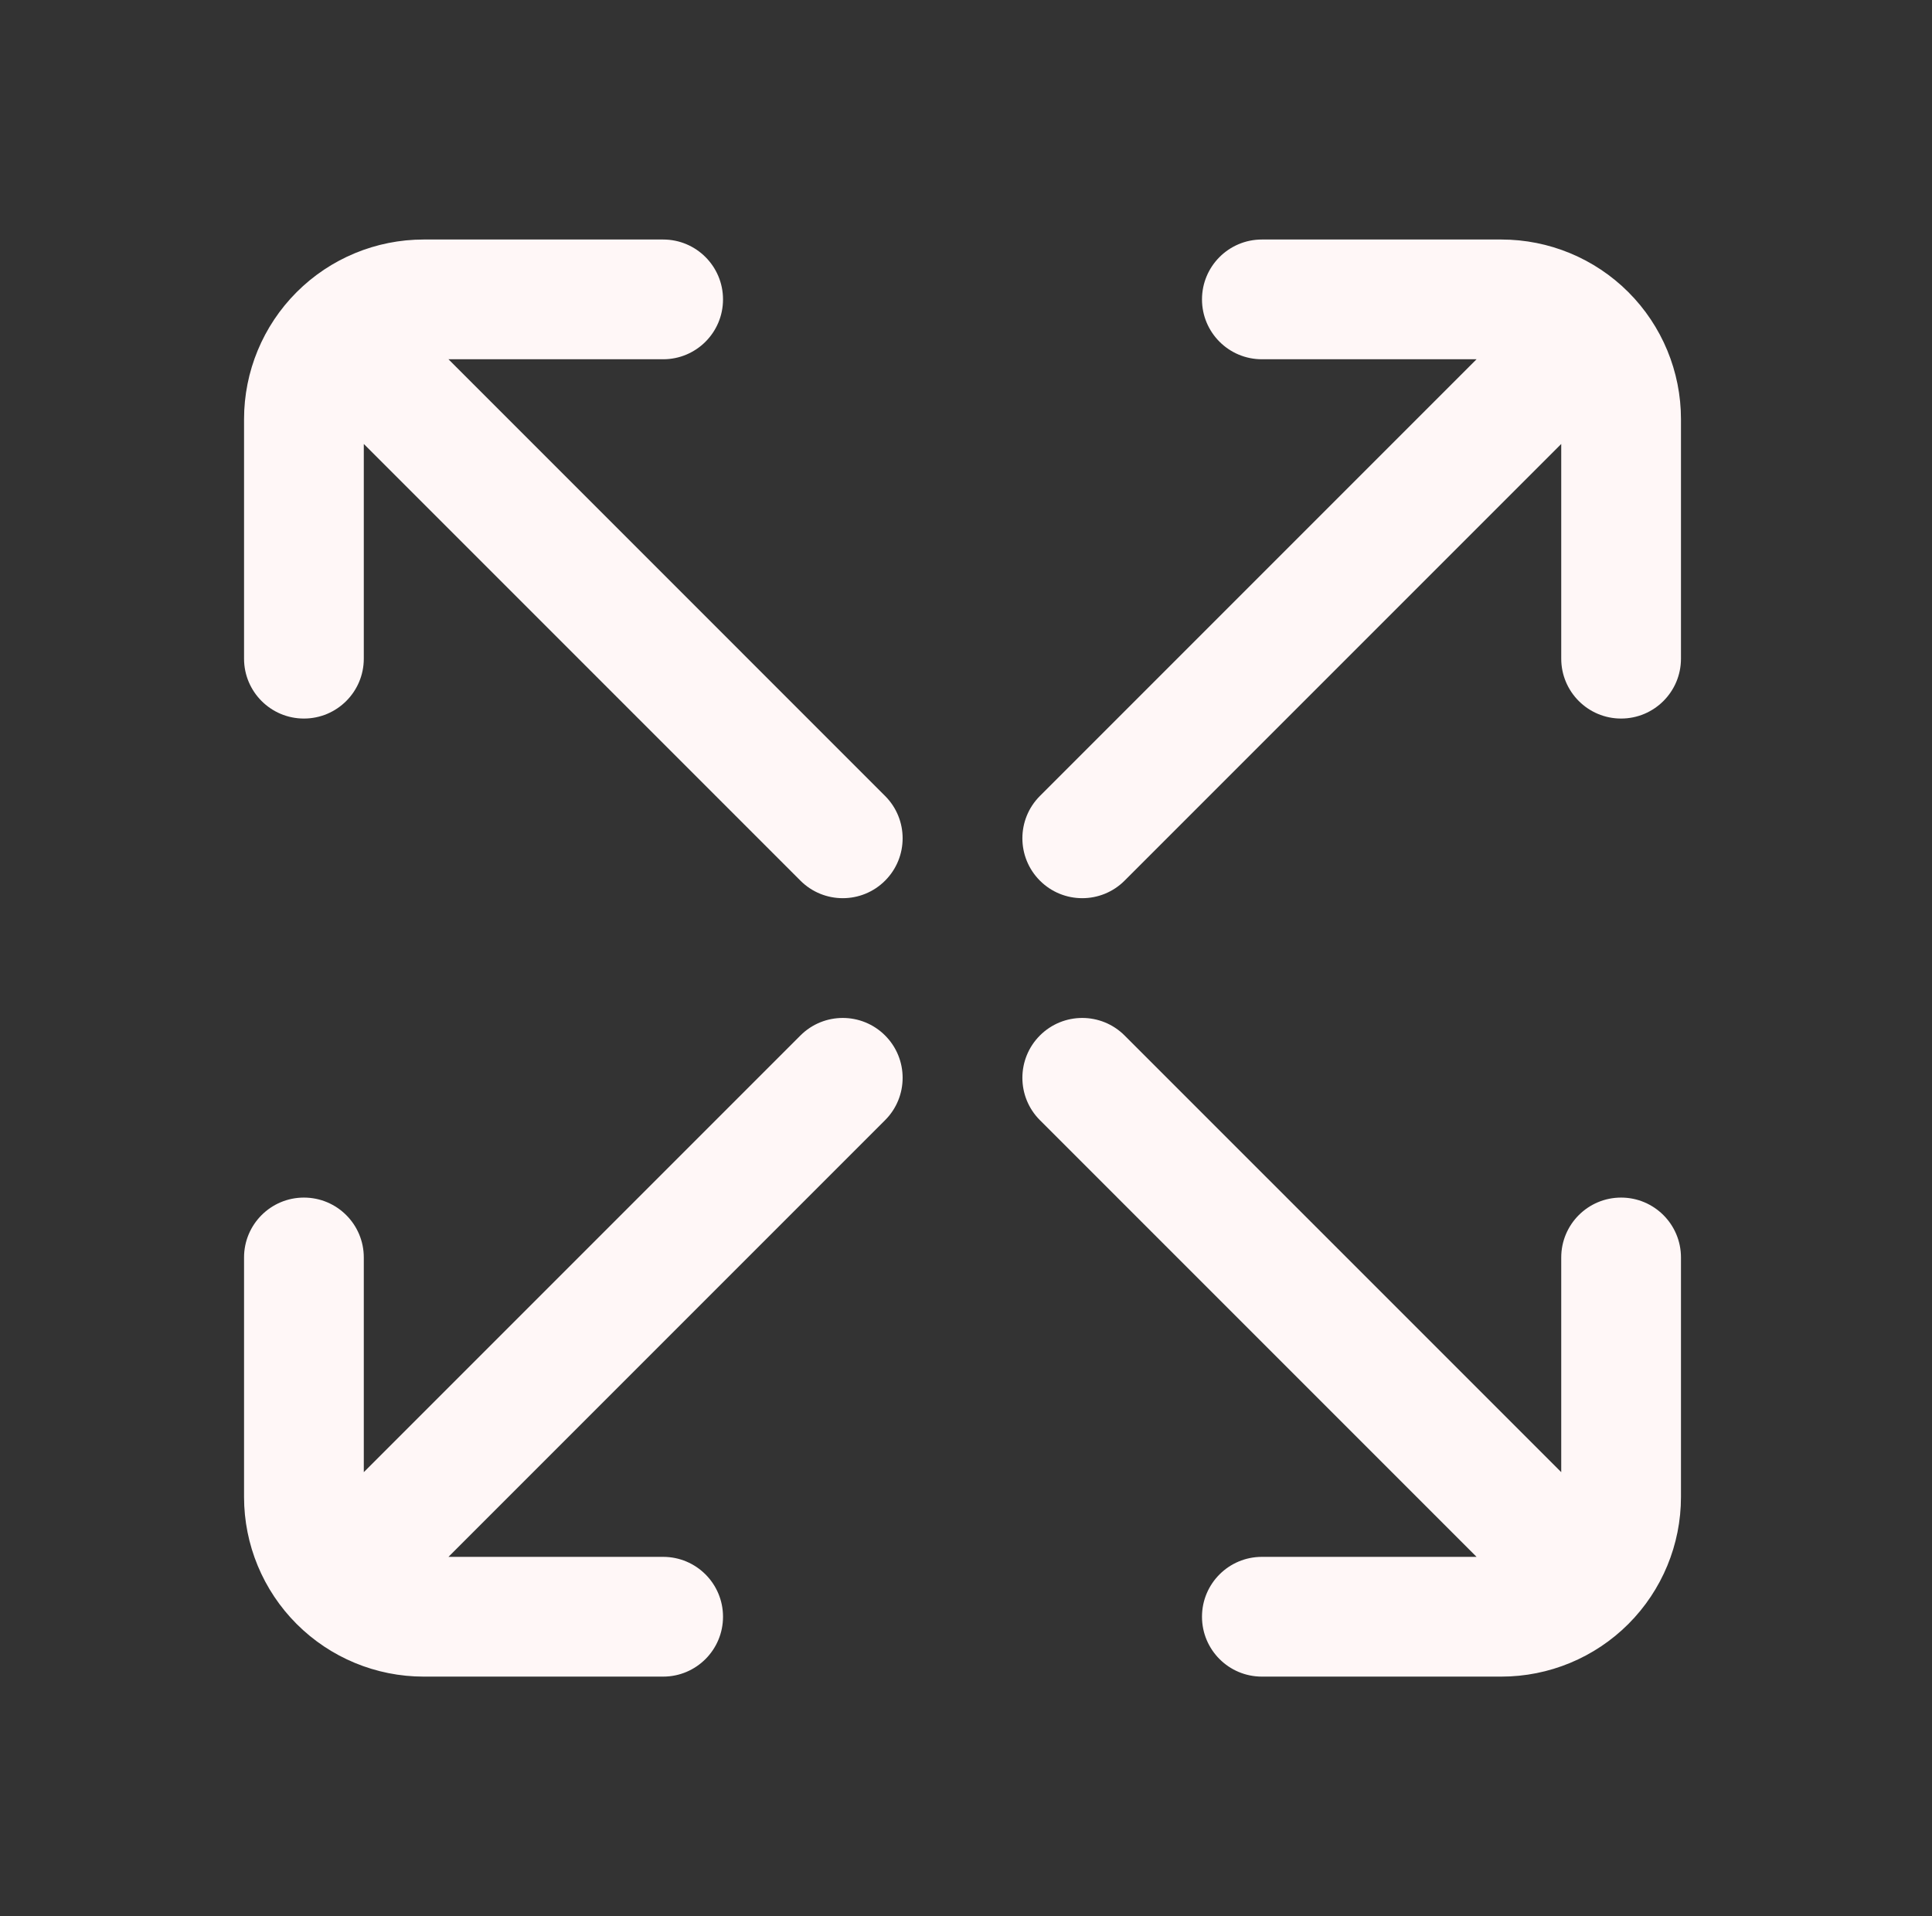 <svg width="120" height="119" viewBox="0 0 120 119" fill="none" xmlns="http://www.w3.org/2000/svg">
<rect x="0" y="0" width="120" height="119" fill="#333333" stroke="none"/>
<g id="maximize 1">
<path id="Vector" fill-rule="evenodd" clip-rule="evenodd" d="M69.85 64.308C68.398 62.856 66.043 62.856 64.591 64.308C63.139 65.76 63.139 68.115 64.591 69.567L91.712 96.688H78.377C76.323 96.688 74.658 98.352 74.658 100.406C74.658 102.46 76.323 104.125 78.377 104.125H93.252C96.211 104.125 99.048 102.95 101.141 100.857C103.233 98.765 104.408 95.928 104.408 92.969V78.094C104.408 76.04 102.743 74.375 100.689 74.375C98.636 74.375 96.971 76.04 96.971 78.094V91.428L69.85 64.308ZM22.596 27.572V40.906C22.596 42.96 20.931 44.625 18.877 44.625C16.823 44.625 15.158 42.96 15.158 40.906V26.031C15.158 23.072 16.334 20.235 18.426 18.143C20.518 16.05 23.356 14.875 26.314 14.875H41.19C43.243 14.875 44.908 16.54 44.908 18.594C44.908 20.648 43.243 22.312 41.19 22.312H27.855L54.975 49.433C56.427 50.885 56.427 53.239 54.975 54.692C53.523 56.144 51.168 56.144 49.716 54.692L22.596 27.572ZM54.975 69.567C56.427 68.115 56.427 65.76 54.975 64.308C53.523 62.856 51.168 62.856 49.716 64.308L22.596 91.428V78.094C22.596 76.04 20.931 74.375 18.877 74.375C16.823 74.375 15.158 76.04 15.158 78.094V92.969C15.158 95.927 16.334 98.765 18.426 100.857C20.518 102.95 23.356 104.125 26.314 104.125H41.19C43.243 104.125 44.908 102.46 44.908 100.406C44.908 98.352 43.243 96.688 41.19 96.688H27.855L54.975 69.567ZM78.377 14.875C76.323 14.875 74.658 16.54 74.658 18.594C74.658 20.648 76.323 22.312 78.377 22.312H91.711L64.591 49.433C63.139 50.885 63.139 53.239 64.591 54.692C66.043 56.144 68.398 56.144 69.85 54.692L96.971 27.572V40.906C96.971 42.96 98.636 44.625 100.689 44.625C102.743 44.625 104.408 42.96 104.408 40.906V26.031C104.408 23.072 103.233 20.235 101.141 18.143C99.048 16.05 96.211 14.875 93.252 14.875H78.377Z" fill="#FFF7F7"/>
</g>
</svg>
